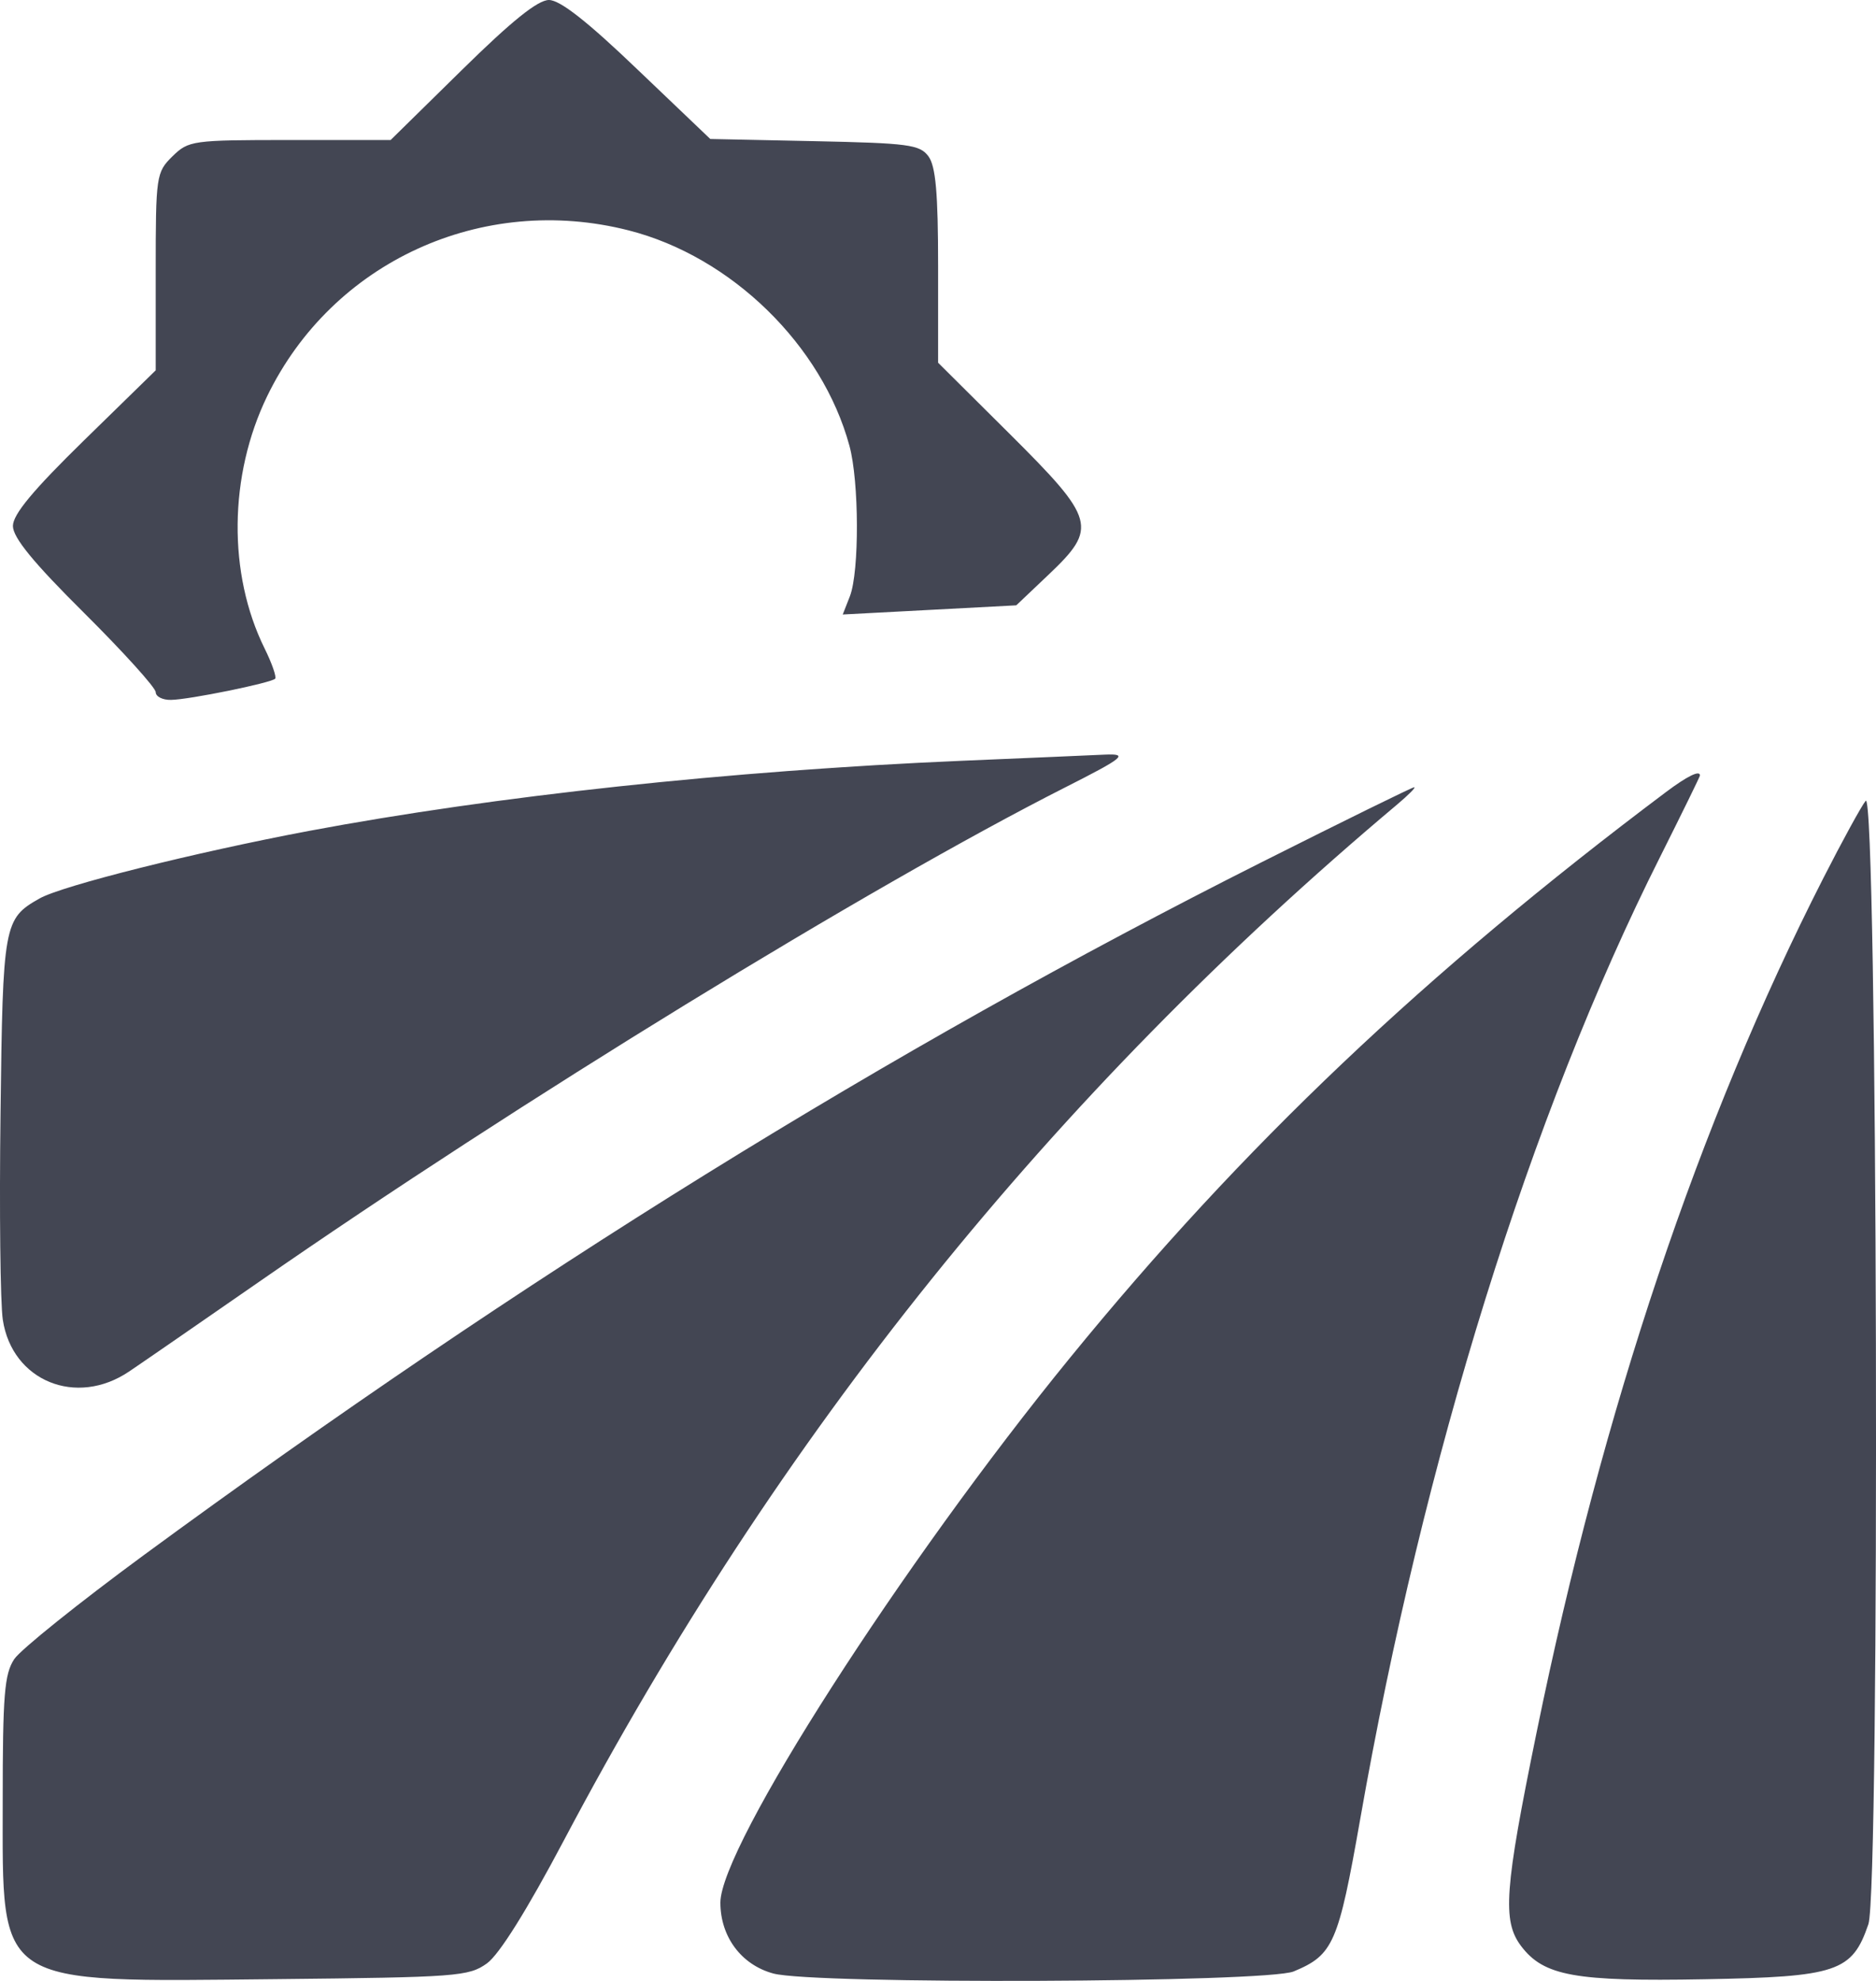 <svg width="18" height="19" viewBox="0 0 18 19" fill="none" xmlns="http://www.w3.org/2000/svg">
<path fill-rule="evenodd" clip-rule="evenodd" d="M4.431 0.672L3.748 1.343H2.782C1.842 1.343 1.81 1.348 1.654 1.5C1.499 1.653 1.494 1.684 1.494 2.605V3.552L0.809 4.221C0.316 4.703 0.124 4.934 0.124 5.045C0.124 5.156 0.319 5.395 0.809 5.881C1.186 6.256 1.494 6.597 1.494 6.639C1.494 6.681 1.56 6.715 1.641 6.713C1.813 6.711 2.598 6.551 2.64 6.51C2.655 6.495 2.61 6.363 2.538 6.218C2.185 5.502 2.195 4.561 2.563 3.801C3.188 2.511 4.627 1.851 6.033 2.21C7.017 2.461 7.888 3.311 8.15 4.275C8.244 4.619 8.246 5.481 8.155 5.718L8.086 5.894L8.919 5.85L9.751 5.806L10.061 5.512C10.535 5.062 10.513 4.983 9.686 4.16L9.001 3.479V2.551C9.001 1.852 8.978 1.593 8.908 1.499C8.825 1.387 8.716 1.373 7.815 1.354L6.815 1.333L6.117 0.667C5.635 0.205 5.373 0 5.267 0C5.16 0 4.91 0.201 4.431 0.672ZM9.229 7.297C7.006 7.392 4.747 7.635 2.963 7.97C1.871 8.176 0.595 8.495 0.379 8.618C0.036 8.812 0.027 8.861 0.005 10.681C-0.007 11.613 0.003 12.504 0.027 12.659C0.116 13.246 0.732 13.498 1.24 13.154C1.362 13.072 1.924 12.684 2.488 12.293C4.97 10.571 8.34 8.505 10.219 7.553C10.786 7.266 10.832 7.228 10.6 7.238C10.492 7.243 9.875 7.27 9.229 7.297ZM15.985 7.597C13.674 9.332 11.92 10.996 10.266 13.024C8.652 15.001 6.912 17.713 6.912 18.249C6.912 18.576 7.113 18.846 7.42 18.929C7.809 19.035 12.152 19.017 12.413 18.909C12.793 18.751 12.841 18.641 13.05 17.454C13.659 13.984 14.685 10.692 15.927 8.222C16.138 7.801 16.311 7.448 16.311 7.438C16.311 7.384 16.189 7.444 15.985 7.597ZM12.101 8.272C8.536 10.066 5.023 12.243 1.377 14.918C0.757 15.374 0.199 15.821 0.137 15.913C0.042 16.056 0.026 16.256 0.026 17.277C0.026 19.07 -0.067 19.01 2.646 18.983C4.387 18.965 4.497 18.957 4.672 18.832C4.79 18.747 5.055 18.324 5.412 17.649C7.466 13.766 10.097 10.496 13.406 7.716C13.514 7.625 13.588 7.551 13.569 7.551C13.552 7.55 12.891 7.875 12.101 8.272ZM17.901 7.681C17.86 7.731 17.677 8.065 17.494 8.424C16.304 10.758 15.378 13.515 14.744 16.614C14.435 18.122 14.413 18.425 14.595 18.666C14.813 18.953 15.111 19.007 16.355 18.984C17.627 18.961 17.771 18.913 17.927 18.456C18.04 18.125 18.015 7.544 17.901 7.681Z" fill="#434653"/>
</svg>

